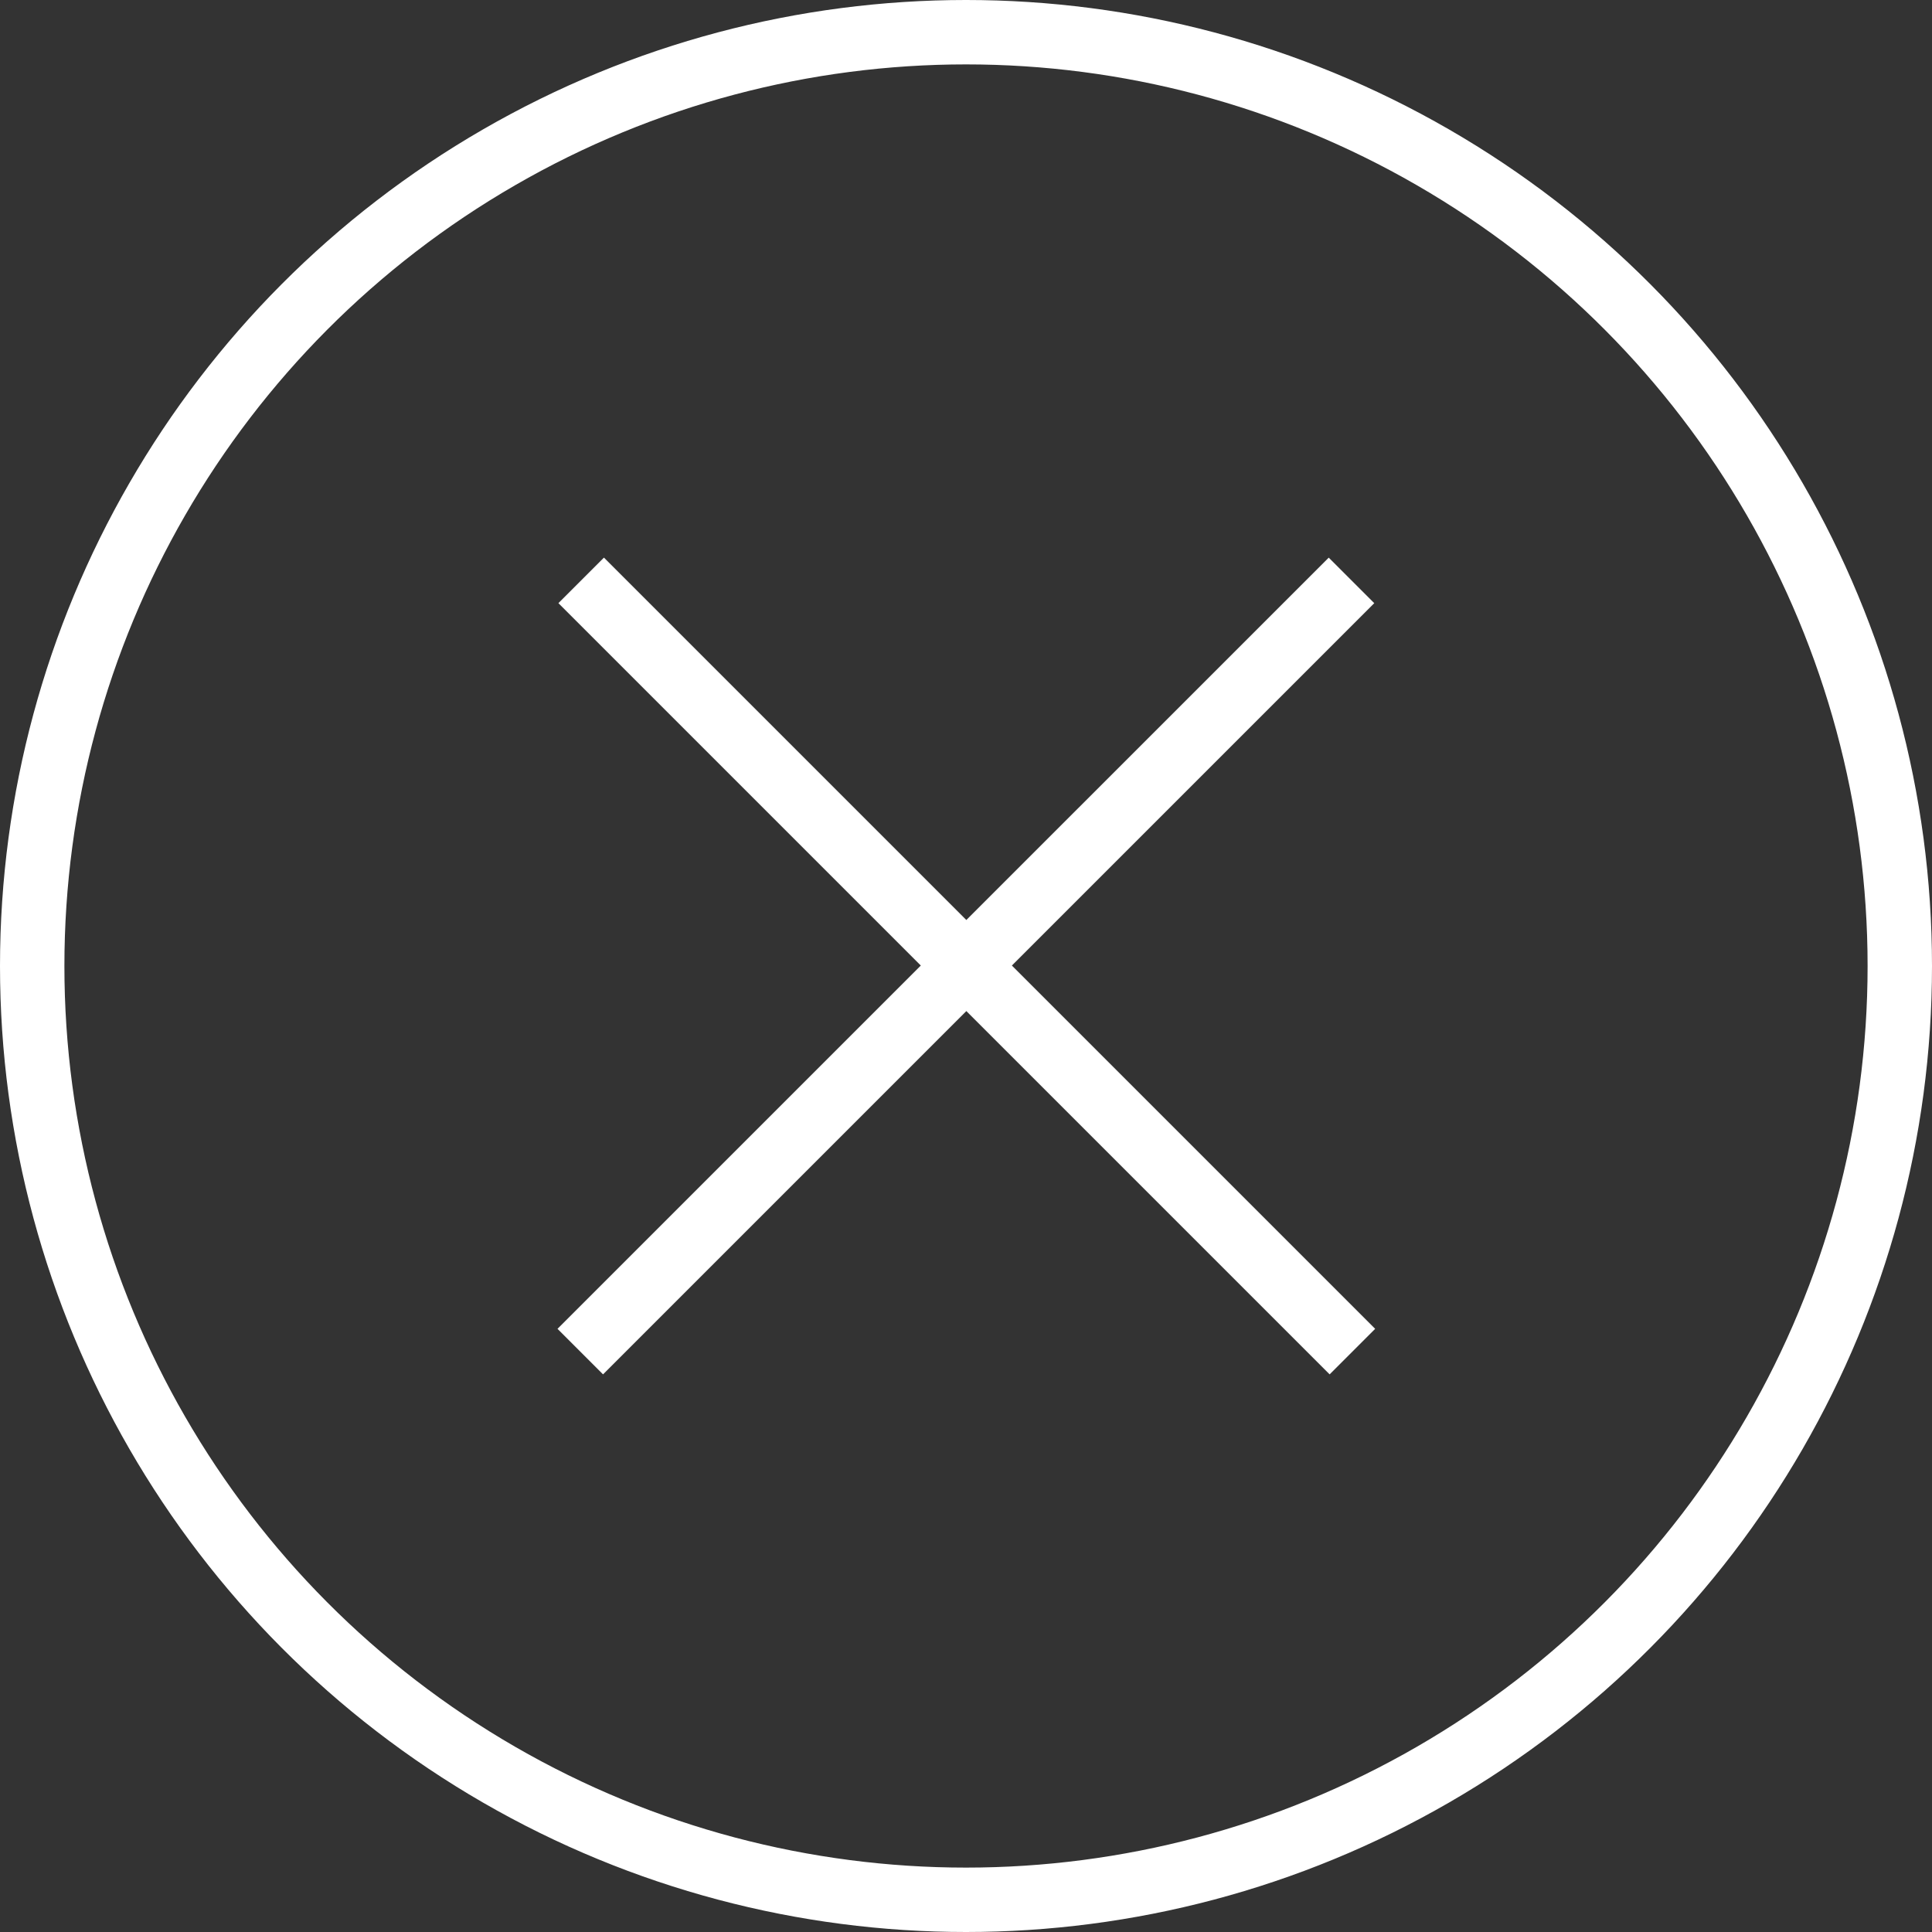 <svg width="60" height="60" viewBox="0 0 60 60" fill="none" xmlns="http://www.w3.org/2000/svg">
    <rect x="0" y="0" width="60" height="60" fill="#333333" stroke="none"/>
    <g clip-path="url(#clip0_1965_9010)">
        <circle cx="30" cy="30" r="29" stroke="white" stroke-width="2"/>
        <path d="M41.972 18.025L18.021 41.975" stroke="white" stroke-width="2"/>
        <path d="M42 41.975L18.049 18.024" stroke="white" stroke-width="2"/>
    </g>
    <defs>
        <clipPath id="clip0_1965_9010">
            <rect width="60" height="60" fill="white"/>
        </clipPath>
    </defs>
</svg>
